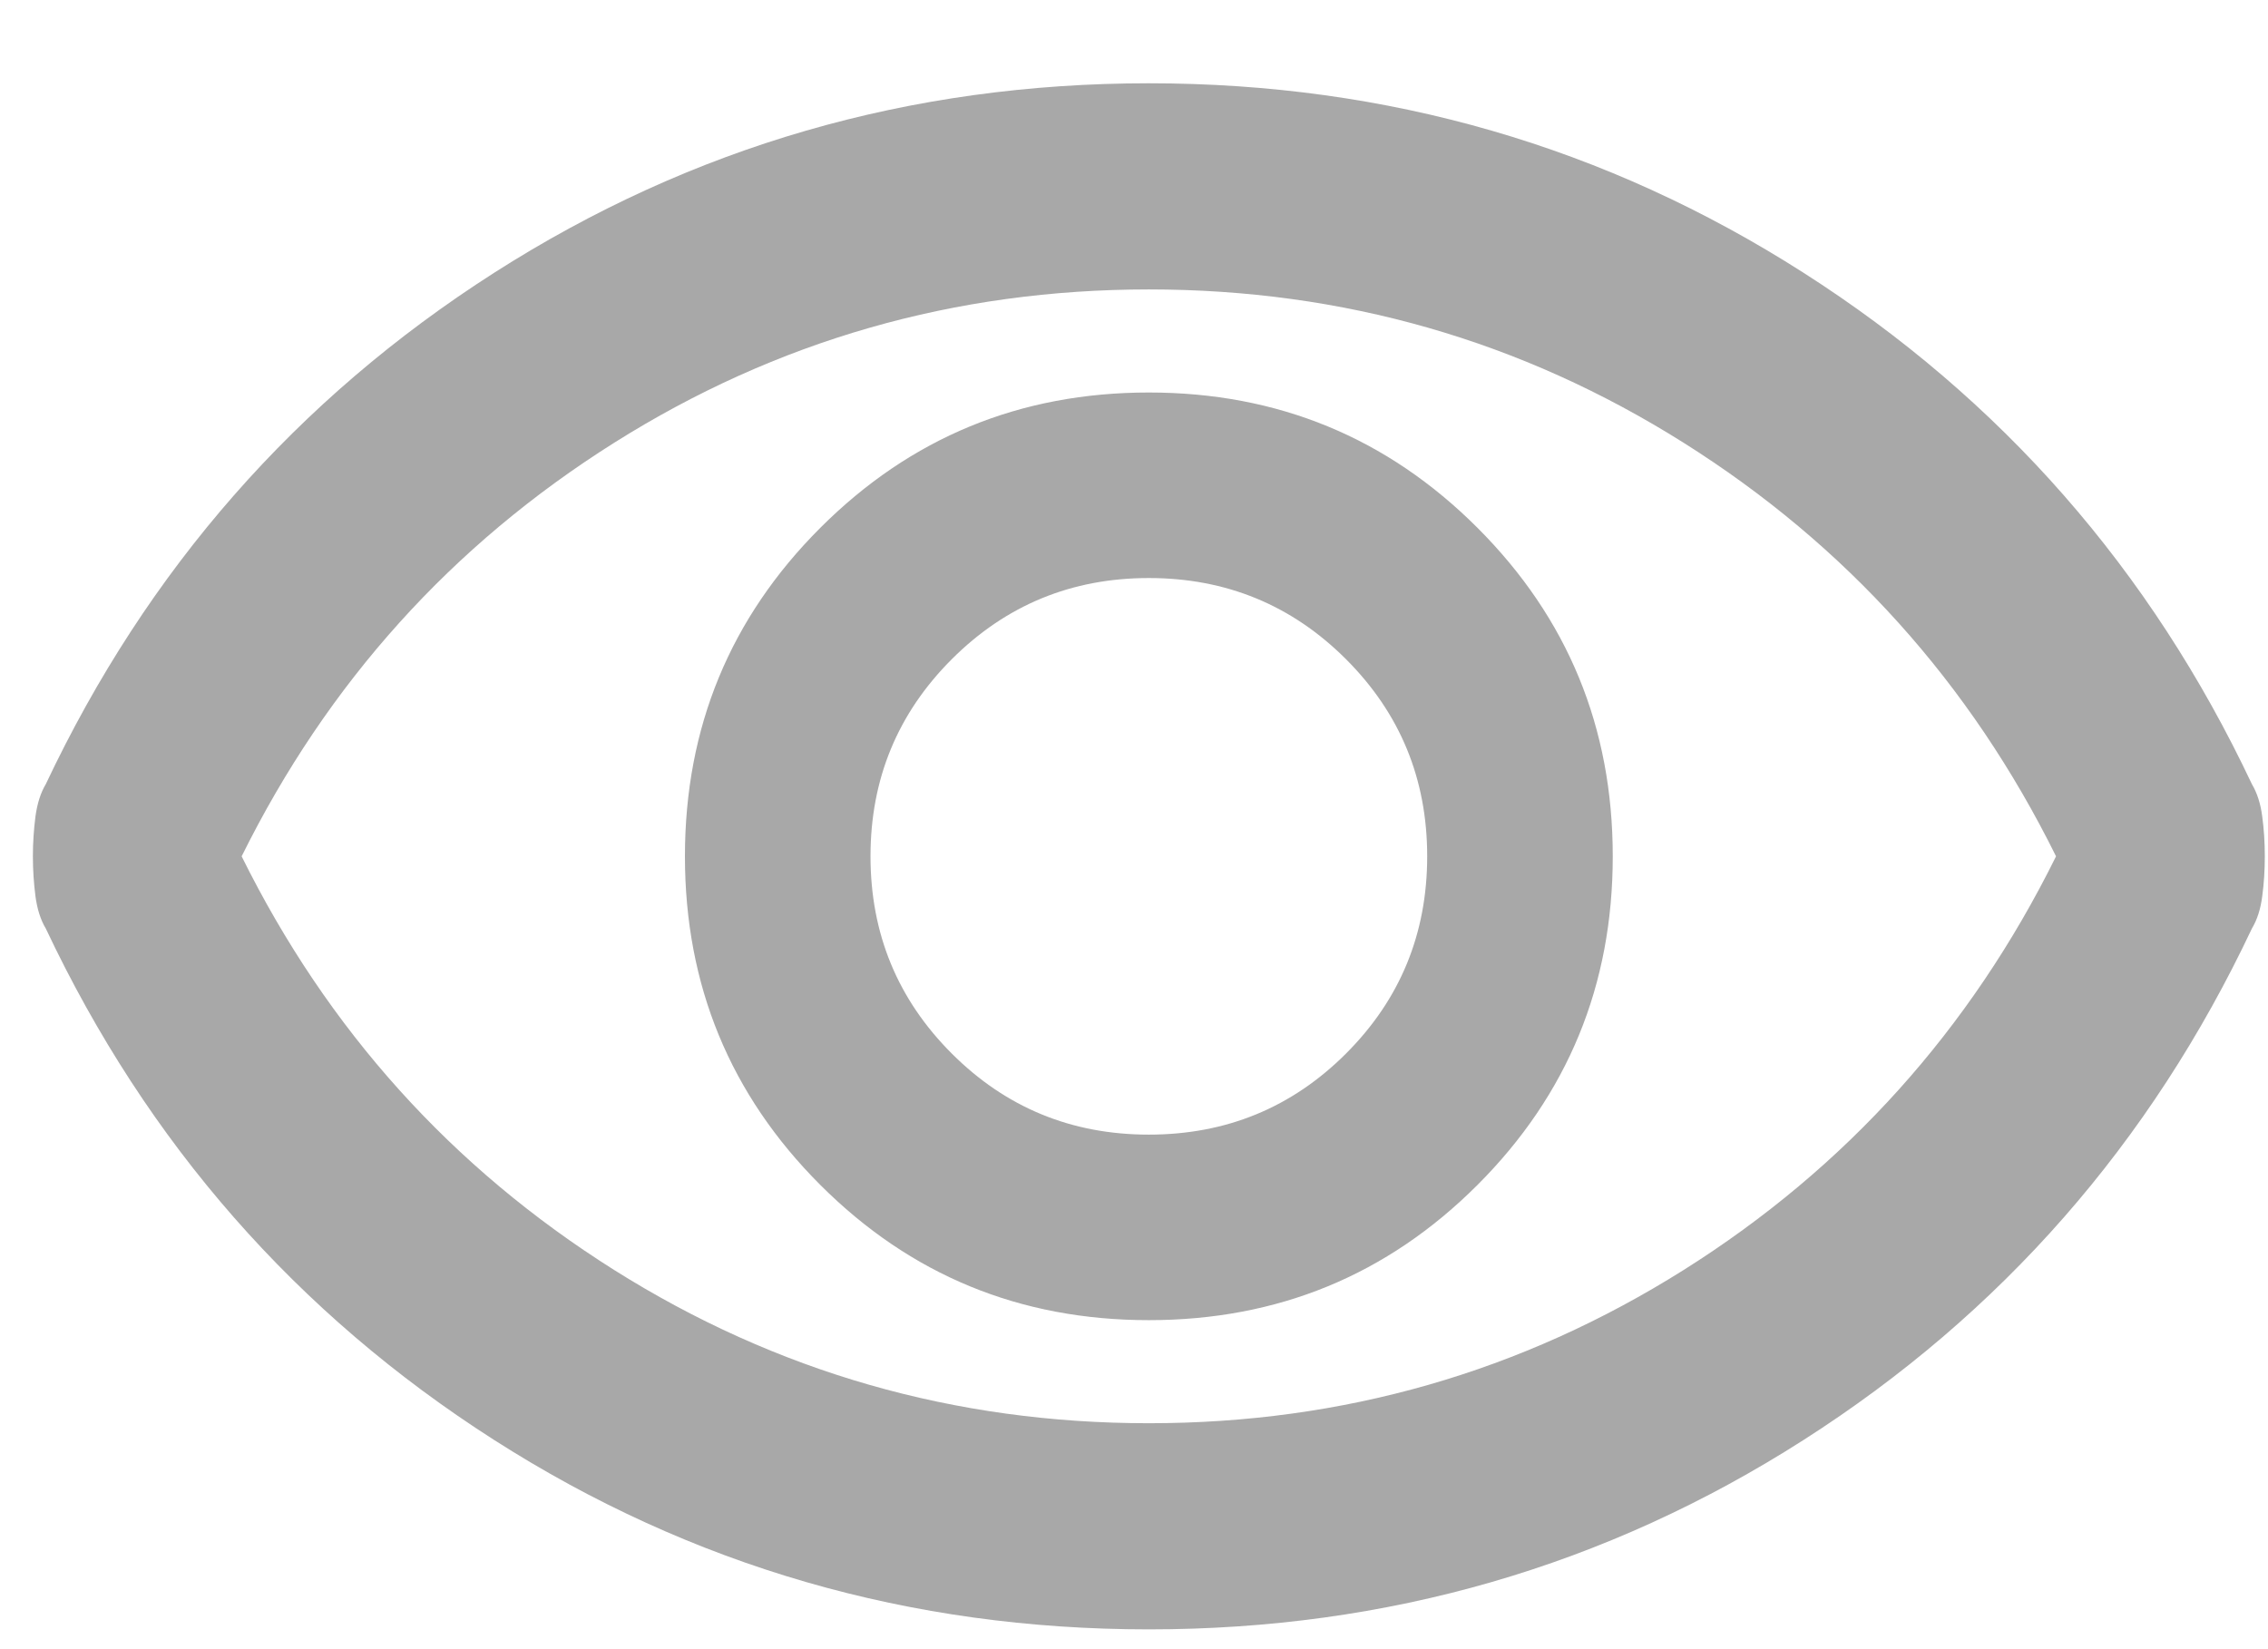 <svg width="22" height="16" viewBox="0 0 22 16" fill="none" xmlns="http://www.w3.org/2000/svg">
<path d="M11.144 12.808C12.394 12.808 13.457 12.371 14.332 11.496C15.207 10.621 15.644 9.558 15.644 8.308C15.644 7.058 15.207 5.996 14.332 5.121C13.457 4.246 12.394 3.808 11.144 3.808C9.894 3.808 8.832 4.246 7.957 5.121C7.082 5.996 6.644 7.058 6.644 8.308C6.644 9.558 7.082 10.621 7.957 11.496C8.832 12.371 9.894 12.808 11.144 12.808ZM11.144 11.008C10.394 11.008 9.757 10.746 9.232 10.221C8.707 9.696 8.444 9.058 8.444 8.308C8.444 7.558 8.707 6.921 9.232 6.396C9.757 5.871 10.394 5.608 11.144 5.608C11.894 5.608 12.532 5.871 13.057 6.396C13.582 6.921 13.844 7.558 13.844 8.308C13.844 9.058 13.582 9.696 13.057 10.221C12.532 10.746 11.894 11.008 11.144 11.008ZM11.144 15.808C8.828 15.808 6.711 15.196 4.794 13.971C2.878 12.746 1.428 11.092 0.444 9.008C0.394 8.925 0.361 8.821 0.344 8.696C0.328 8.571 0.319 8.442 0.319 8.308C0.319 8.175 0.328 8.046 0.344 7.921C0.361 7.796 0.394 7.692 0.444 7.608C1.428 5.525 2.878 3.871 4.794 2.646C6.711 1.421 8.828 0.808 11.144 0.808C13.461 0.808 15.578 1.421 17.494 2.646C19.411 3.871 20.861 5.525 21.844 7.608C21.894 7.692 21.928 7.796 21.944 7.921C21.961 8.046 21.969 8.175 21.969 8.308C21.969 8.442 21.961 8.571 21.944 8.696C21.928 8.821 21.894 8.925 21.844 9.008C20.861 11.092 19.411 12.746 17.494 13.971C15.578 15.196 13.461 15.808 11.144 15.808ZM11.144 13.808C13.028 13.808 14.757 13.312 16.332 12.321C17.907 11.329 19.111 9.992 19.944 8.308C19.111 6.625 17.907 5.288 16.332 4.296C14.757 3.304 13.028 2.808 11.144 2.808C9.261 2.808 7.532 3.304 5.957 4.296C4.382 5.288 3.178 6.625 2.344 8.308C3.178 9.992 4.382 11.329 5.957 12.321C7.532 13.312 9.261 13.808 11.144 13.808Z" fill="#A8A8A8"/>
</svg>
